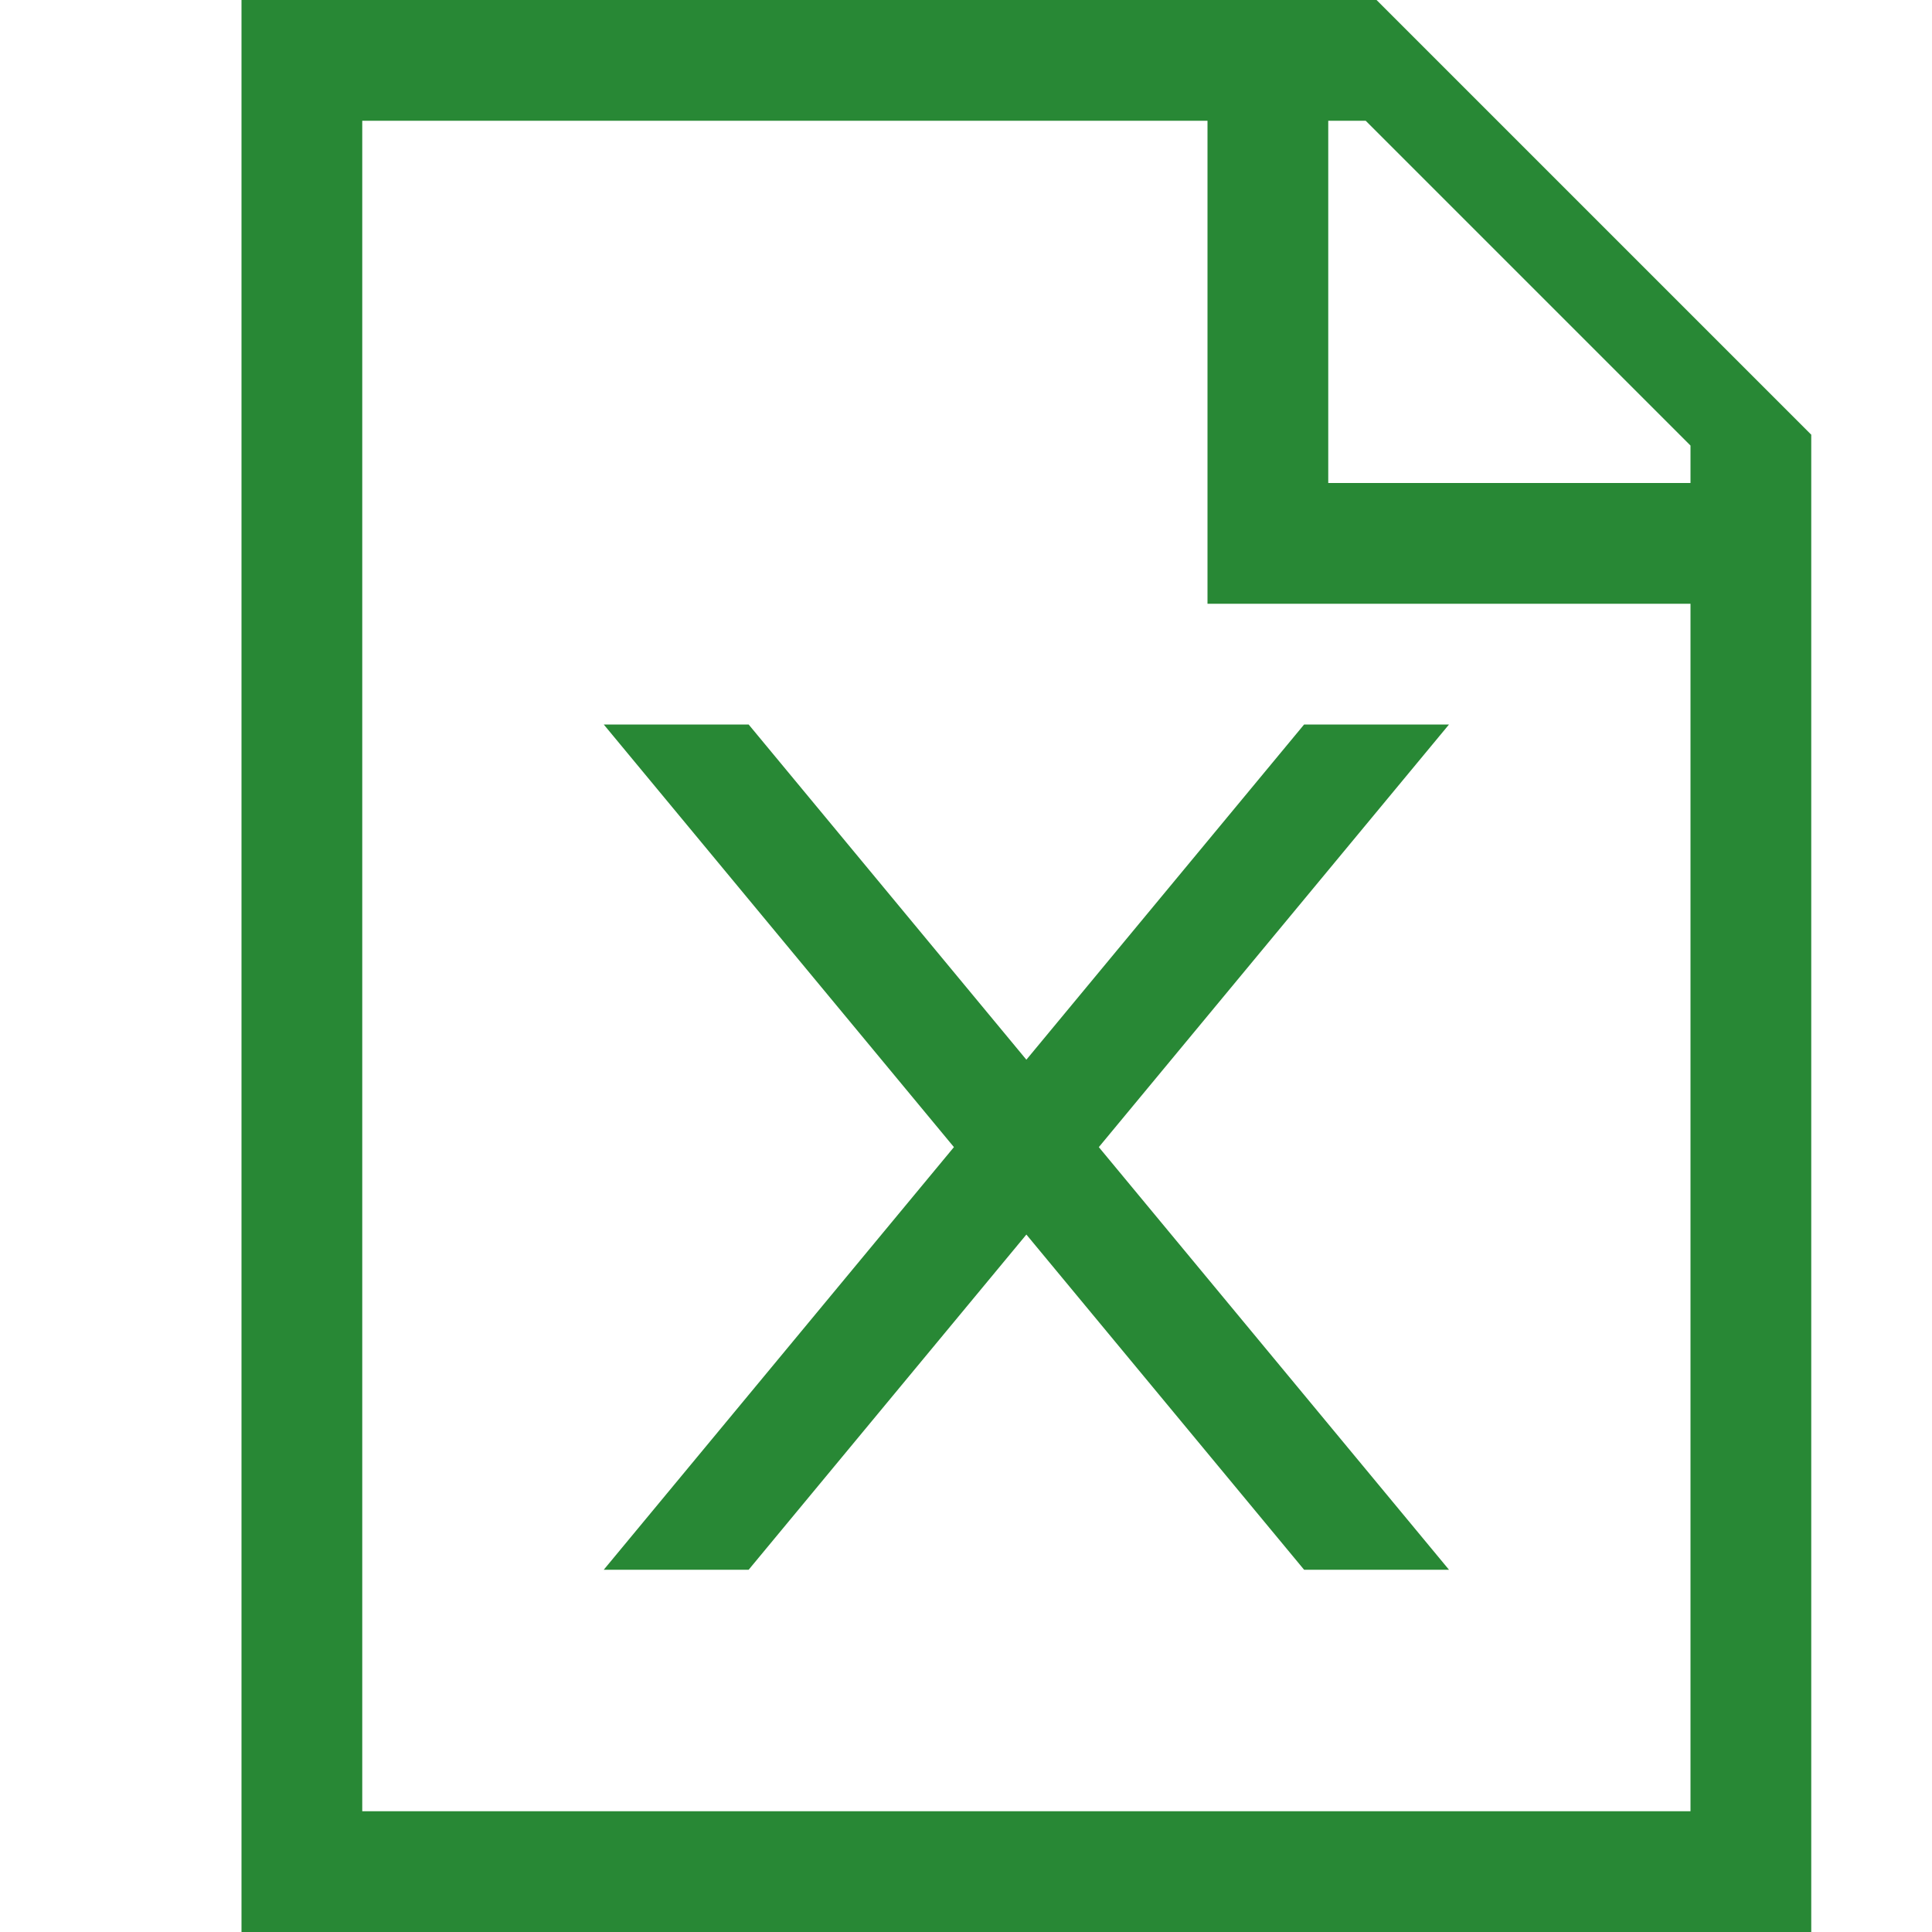 <svg xmlns="http://www.w3.org/2000/svg" viewBox="0 0 16 16"><path fill="#288835" d="M8.5 8.776L10.8 6H12L9.1 9.5 12 13h-1.2l-2.3-2.776L6.2 13H5l2.9-3.5L5 6h1.2zM15 16H2V0h9.4L15 3.6zM14 5h-4V1H3v14h11zm0-1.31L11.31 1H11v3h3z"/><path fill="none" d="M0 0h16v16H0z"/></svg>
